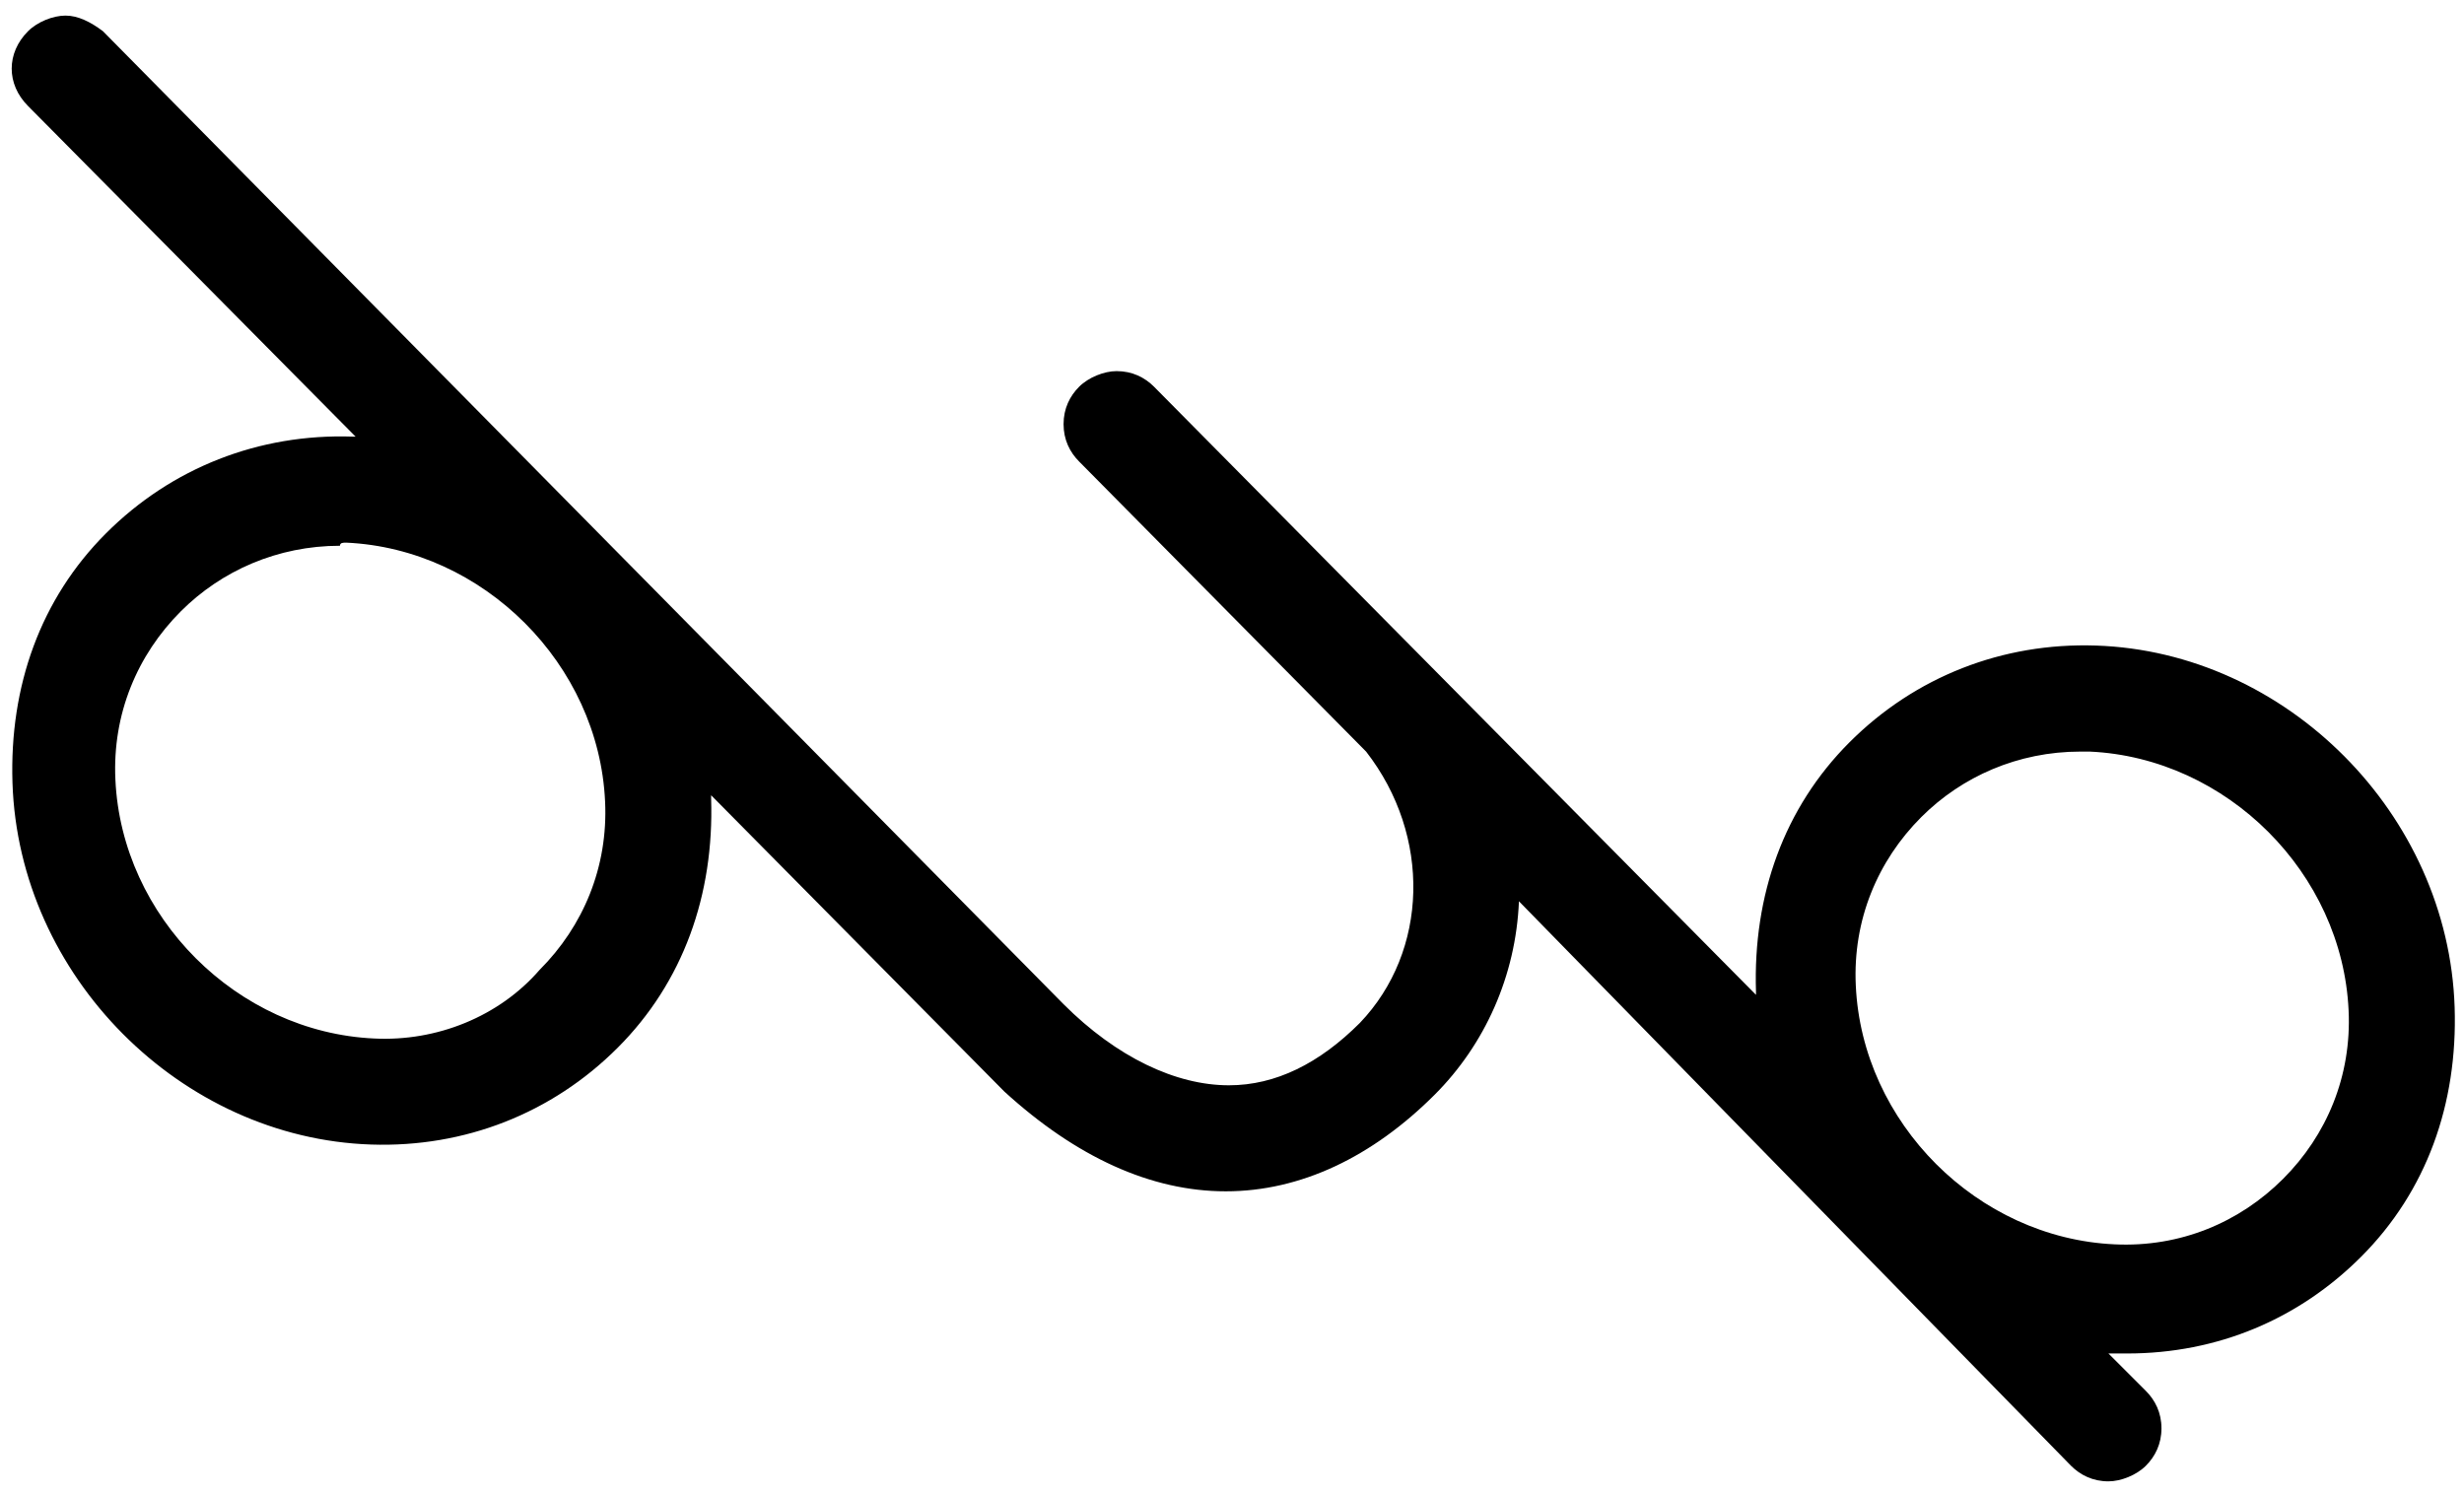 <?xml version="1.0" encoding="UTF-8"?>
<!-- Generator: Adobe Illustrator 21.0.2, SVG Export Plug-In . SVG Version: 6.00 Build 0)  -->
<svg version="1.1" id="Layer_1" xmlns="http://www.w3.org/2000/svg" xmlns:xlink="http://www.w3.org/1999/xlink" x="0px" y="0px" viewBox="0 0 79 47.9" style="enable-background:new 0 0 79 47.9;" xml:space="preserve">
<style type="text/css">
	.st0{fill:#000000;}
</style>
<path class="st0" d="M68.2,43.4L68.2,43.4c2.9,0,5.5-1.1,7.5-3.1c2.1-2.1,3.1-4.9,3-8c-0.2-6.2-5.4-11.4-11.5-11.6  c-3-0.1-5.8,1-7.9,3.1c-2.1,2.1-3.1,4.9-3,8c0,0,0,0.1,0,0.1L37,12.4c-0.3-0.3-0.7-0.5-1.2-0.5c-0.4,0-0.9,0.2-1.2,0.5  c-0.3,0.3-0.5,0.7-0.5,1.2c0,0.5,0.2,0.9,0.5,1.2l9.2,9.3c2.1,2.7,2,6.4-0.2,8.7c-1.3,1.3-2.7,2-4.2,2c-1.7,0-3.6-0.9-5.3-2.6L3.3,1  C2.9,0.7,2.5,0.5,2.1,0.5S1.2,0.7,0.9,1c-0.7,0.7-0.7,1.7,0,2.4l10.5,10.6c0,0-0.1,0-0.1,0c-3-0.1-5.8,1-7.9,3.1  c-2.1,2.1-3.1,4.9-3,8c0.2,6.2,5.4,11.4,11.5,11.6c3,0.1,5.8-1,7.9-3.1c2.1-2.1,3.1-4.9,3-8c0,0,0-0.1,0-0.1l9.4,9.5  c2.3,2.1,4.7,3.2,7.1,3.2c2.4,0,4.7-1.1,6.7-3.1c1.6-1.6,2.6-3.8,2.7-6.2L66.4,47c0.3,0.3,0.7,0.5,1.2,0.5c0.4,0,0.9-0.2,1.2-0.5  c0.3-0.3,0.5-0.7,0.5-1.2s-0.2-0.9-0.5-1.2l-1.2-1.2c0,0,0.1,0,0.1,0C67.9,43.4,68,43.4,68.2,43.4 M67,24.1c4.4,0.2,8.1,3.9,8.3,8.3  c0.1,2.1-0.7,4-2.1,5.4c-1.4,1.4-3.3,2.2-5.4,2.1c-4.4-0.2-8.1-3.9-8.3-8.3c-0.1-2.1,0.7-4,2.1-5.4c1.3-1.3,3.1-2.1,5.1-2.1  C66.8,24.1,66.9,24.1,67,24.1 M11.1,17.4c4.4,0.2,8.1,3.9,8.3,8.3c0.1,2.1-0.7,4-2.1,5.4C16,32.6,14,33.4,12,33.3  c-4.4-0.2-8.1-3.9-8.3-8.3c-0.1-2.1,0.7-4,2.1-5.4c1.3-1.3,3.1-2.1,5.1-2.1C10.9,17.4,11,17.4,11.1,17.4"/>
<g>
</g>
<g>
</g>
<g>
</g>
<g>
</g>
<g>
</g>
<g>
</g>
<g>
</g>
<g>
</g>
<g>
</g>
<g>
</g>
<g>
</g>
<g>
</g>
<g>
</g>
<g>
</g>
<g>
</g>
</svg>